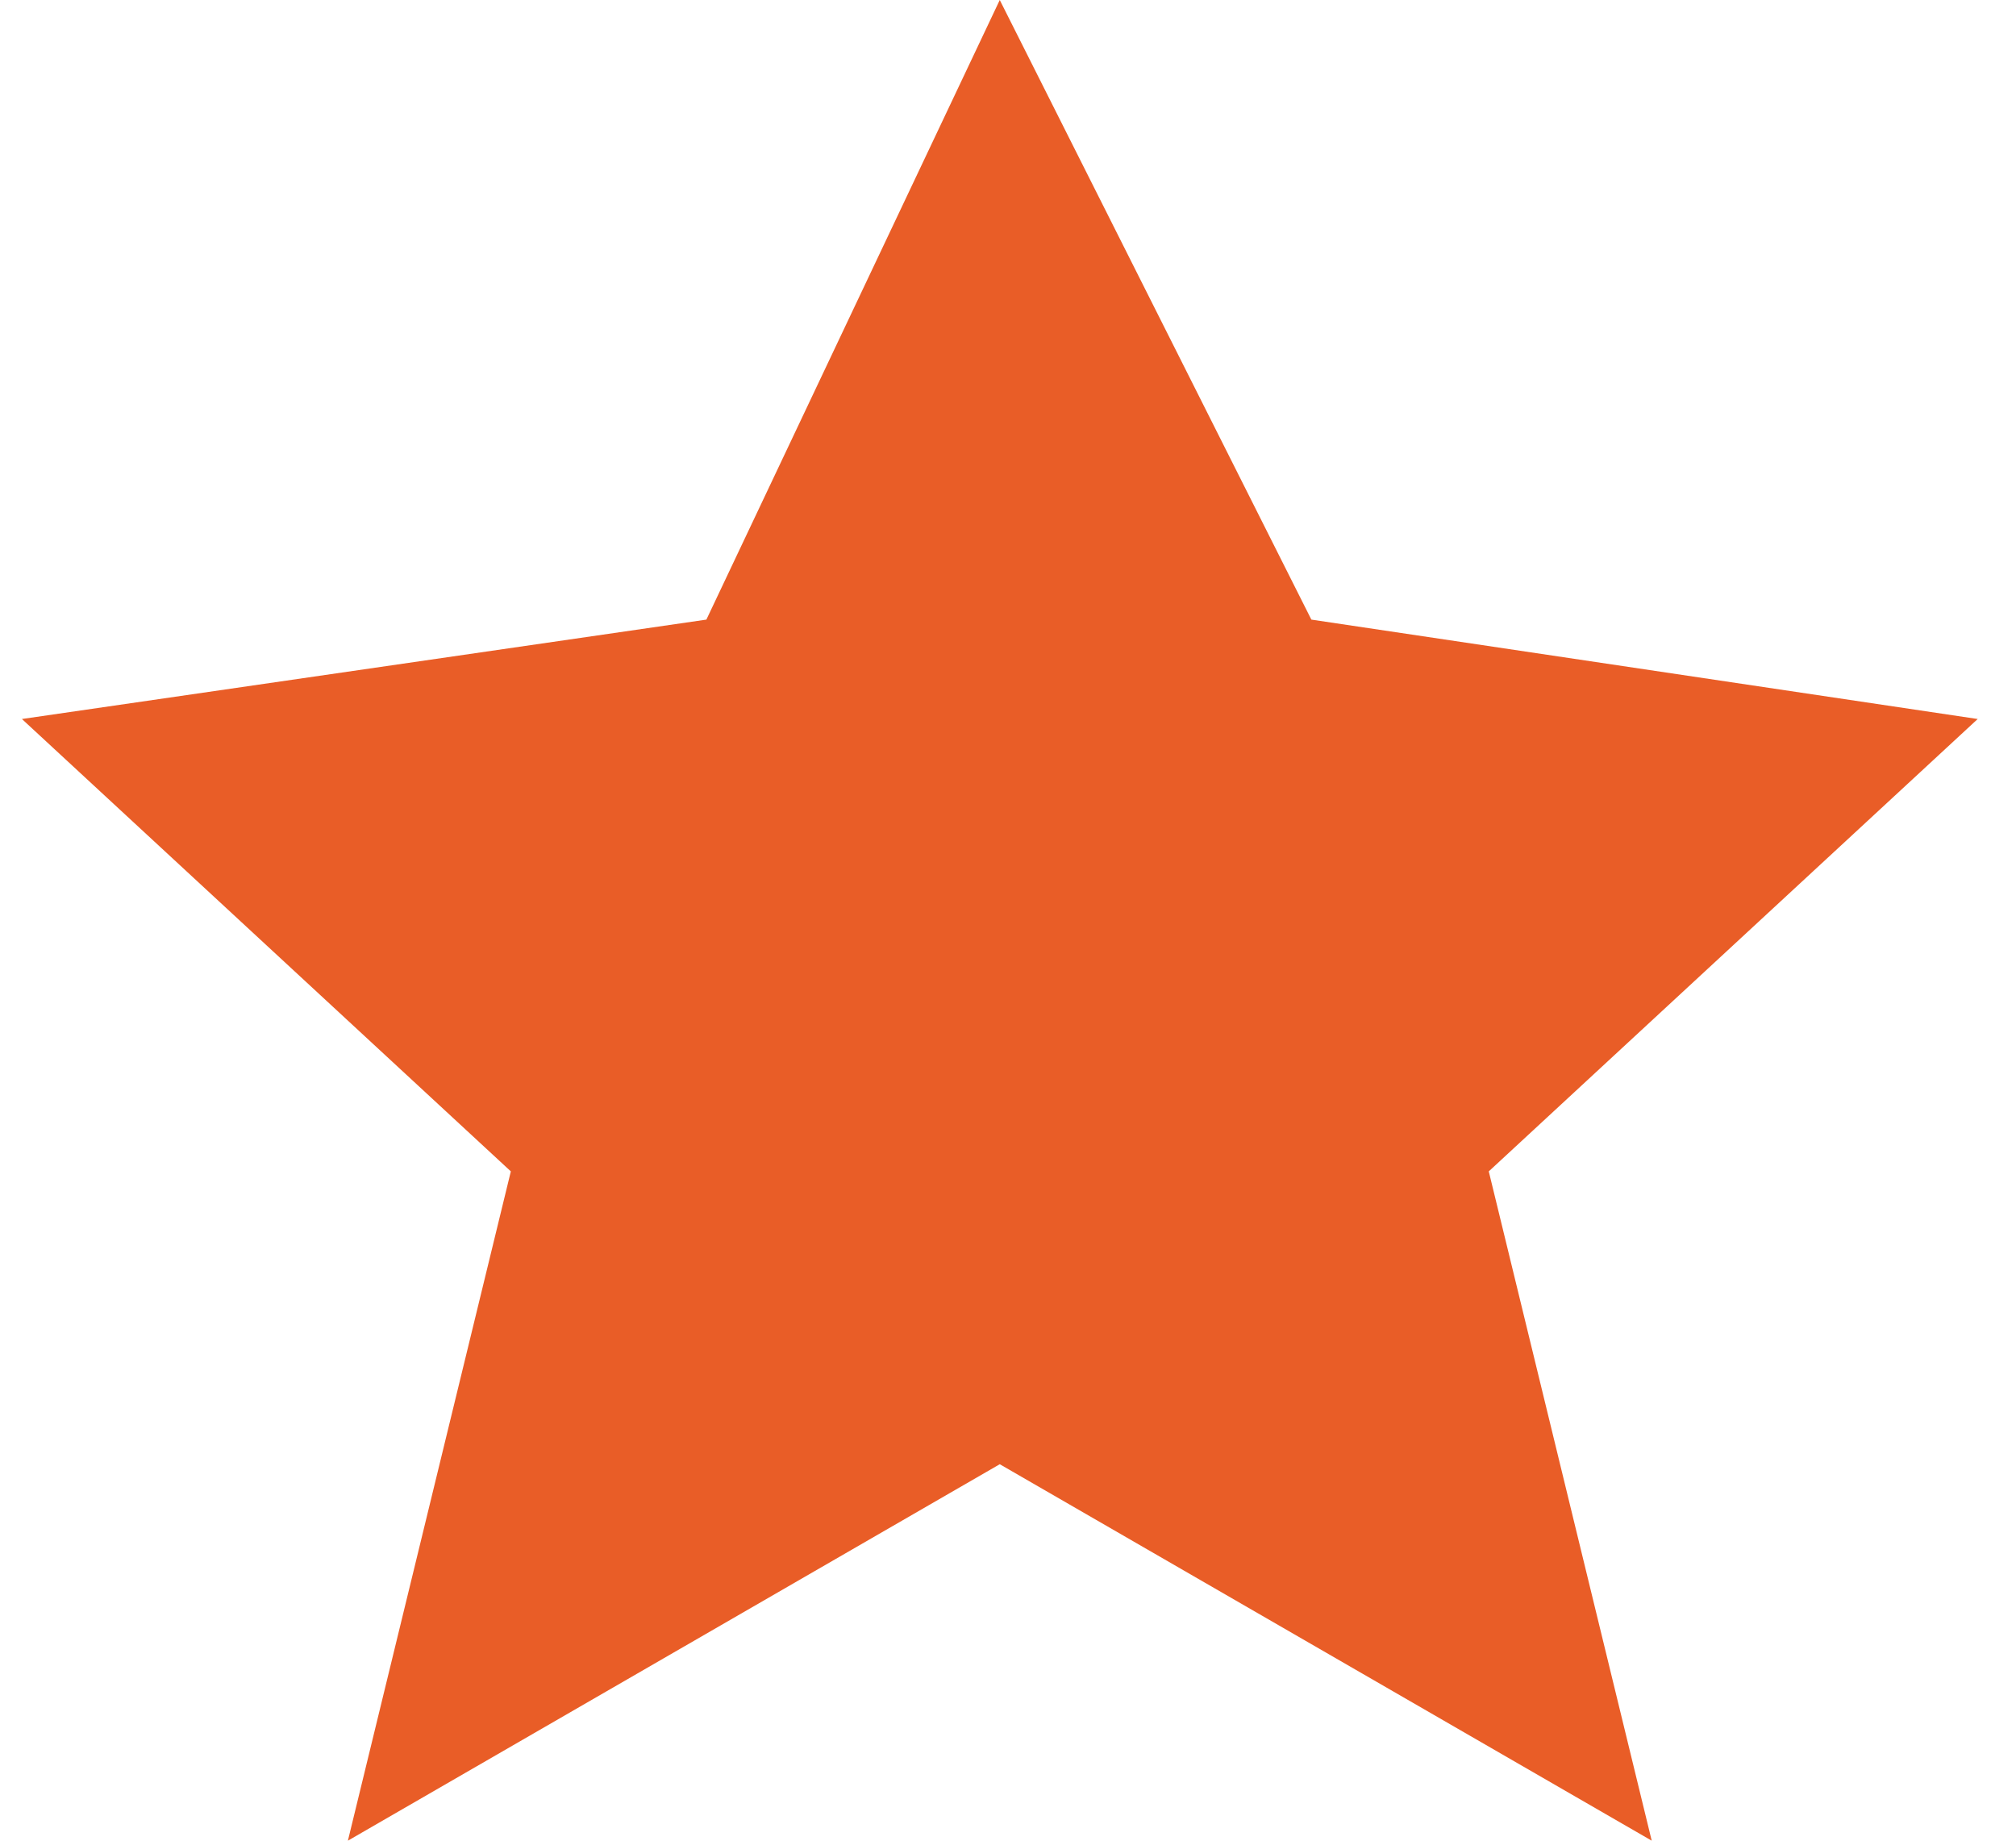 <svg width="23" height="21" viewBox="0 0 23 21" fill="none" xmlns="http://www.w3.org/2000/svg">
<path d="M11.406 0L14.961 7.069L22.563 8.203L16.985 13.364L18.844 21L11.406 16.705L3.969 21L5.828 13.364L0.25 8.203L8.059 7.069L11.406 0Z" fill="#E95D27"/>
</svg>
